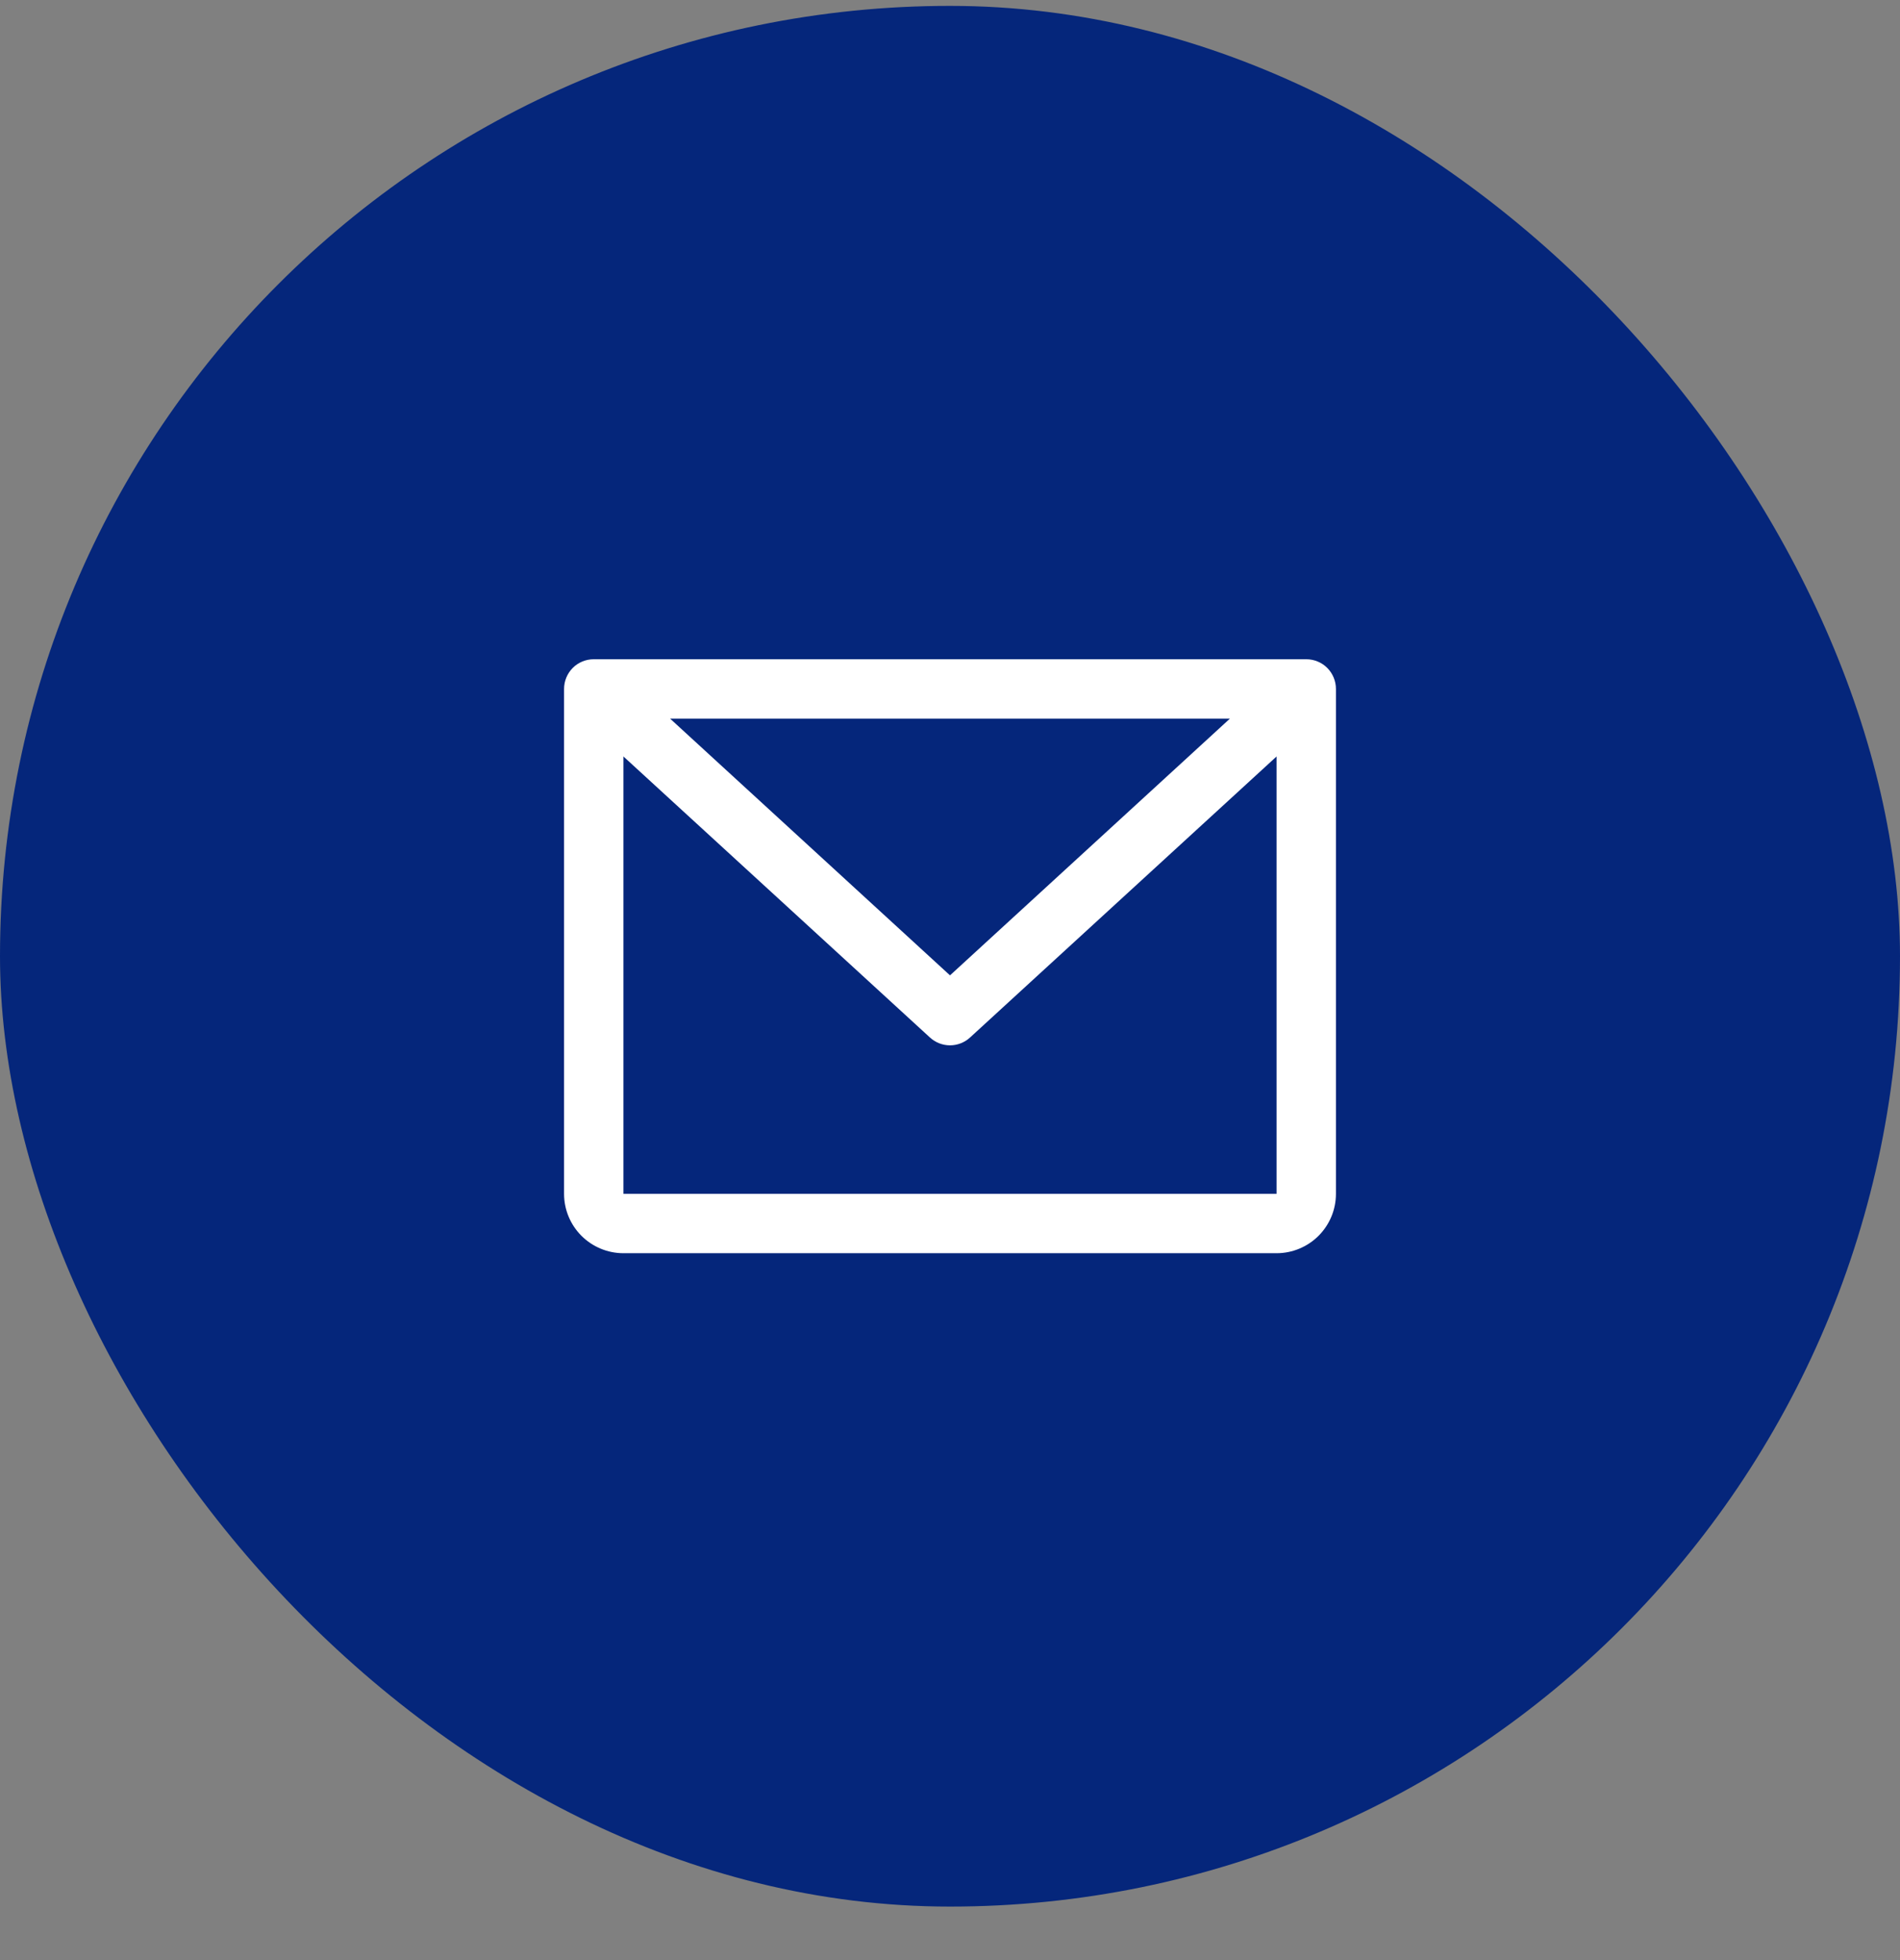 <svg width="32" height="33" viewBox="0 0 32 33" fill="none" xmlns="http://www.w3.org/2000/svg">
<rect x="0" y="0" width="32" height="33" fill="#808080" stroke="none"/>
<rect y="0.099" width="32" height="32" rx="16" fill="#05267B"/>
<path d="M22 11.099H10C9.867 11.099 9.74 11.151 9.646 11.245C9.553 11.339 9.5 11.466 9.5 11.599V20.099C9.5 20.364 9.605 20.618 9.793 20.806C9.98 20.993 10.235 21.099 10.5 21.099H21.5C21.765 21.099 22.02 20.993 22.207 20.806C22.395 20.618 22.5 20.364 22.5 20.099V11.599C22.5 11.466 22.447 11.339 22.354 11.245C22.26 11.151 22.133 11.099 22 11.099ZM20.714 12.099L16 16.421L11.286 12.099H20.714ZM21.5 20.099H10.5V12.736L15.662 17.467C15.754 17.552 15.875 17.599 16 17.599C16.125 17.599 16.246 17.552 16.338 17.467L21.5 12.736V20.099Z" fill="white"/>
</svg>

